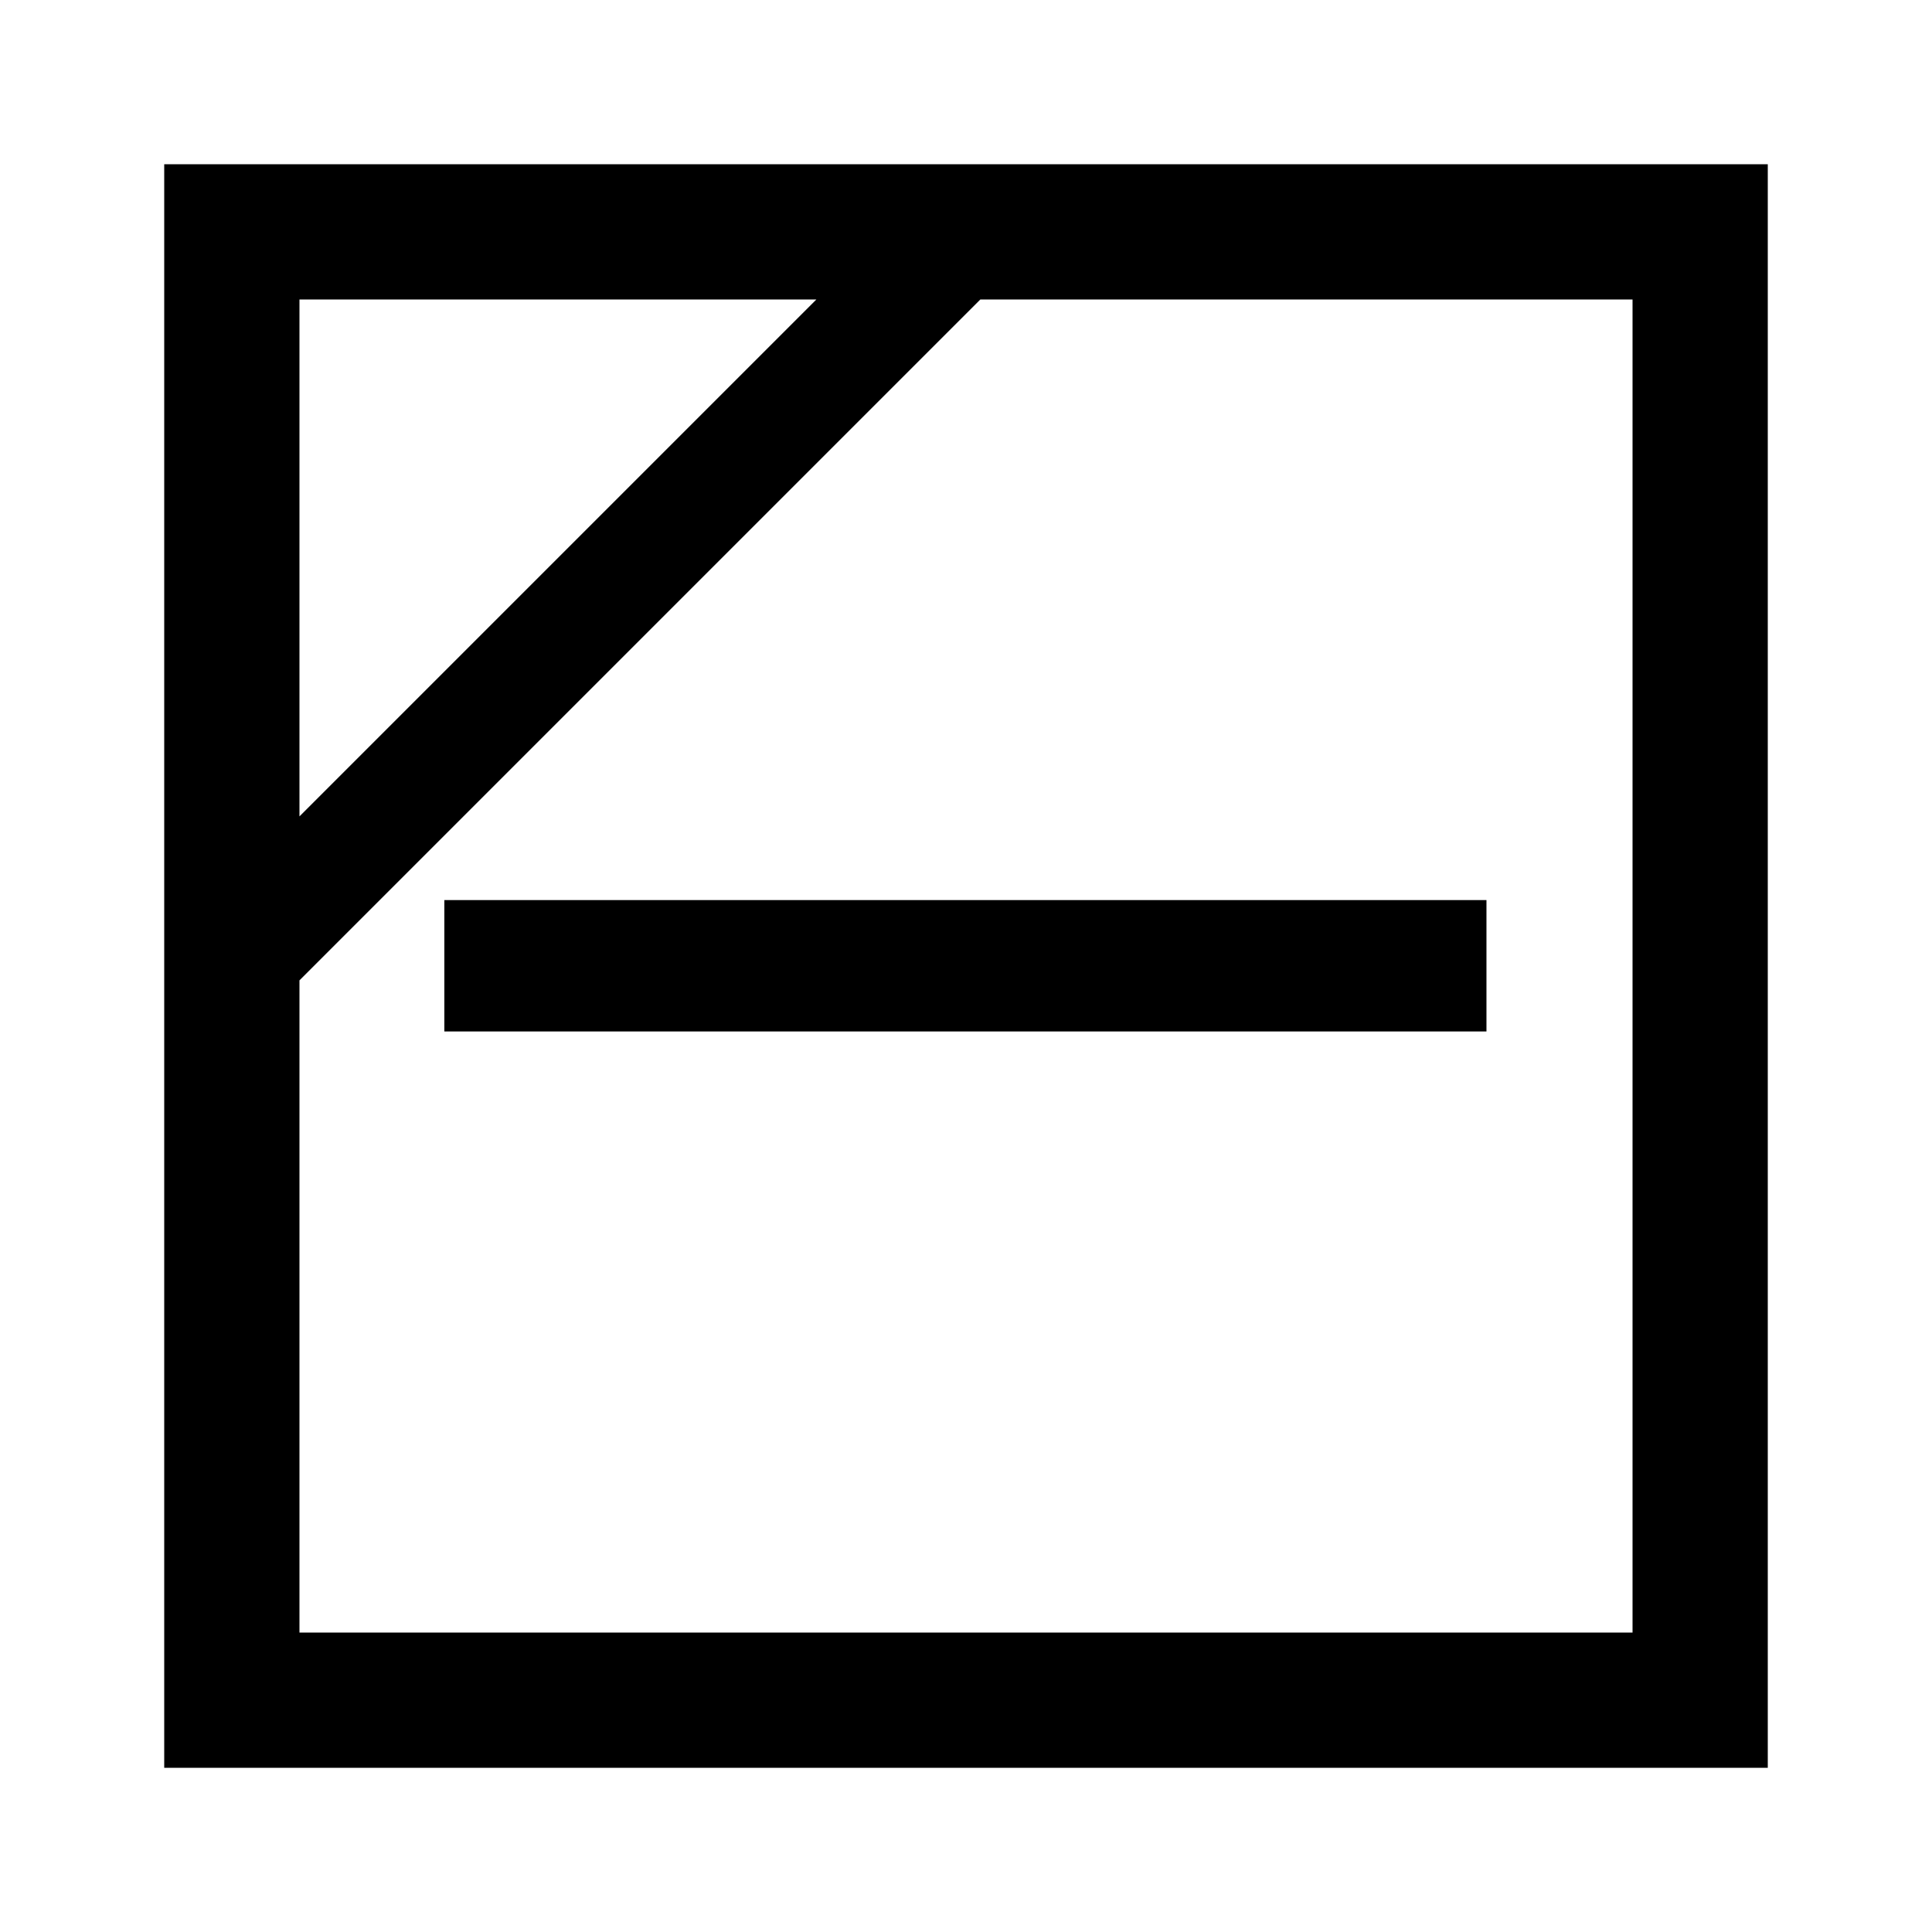 <?xml version="1.0" encoding="UTF-8"?>
<svg xmlns="http://www.w3.org/2000/svg" id="icon" viewBox="0 0 1000 1000">
  <defs>
    <style>.cls-1{fill:none;}</style>
  </defs>
  <path d="M85,85v830h830V85H85ZM422.57,155L155,422.57V155h267.57ZM845,845H155v-337.57L507.43,155h337.57v690Z"></path>
  <rect x="230" y="465.88" width="539.39" height="68"></rect>
  <rect class="cls-1" width="1000" height="1000"></rect>
</svg>
